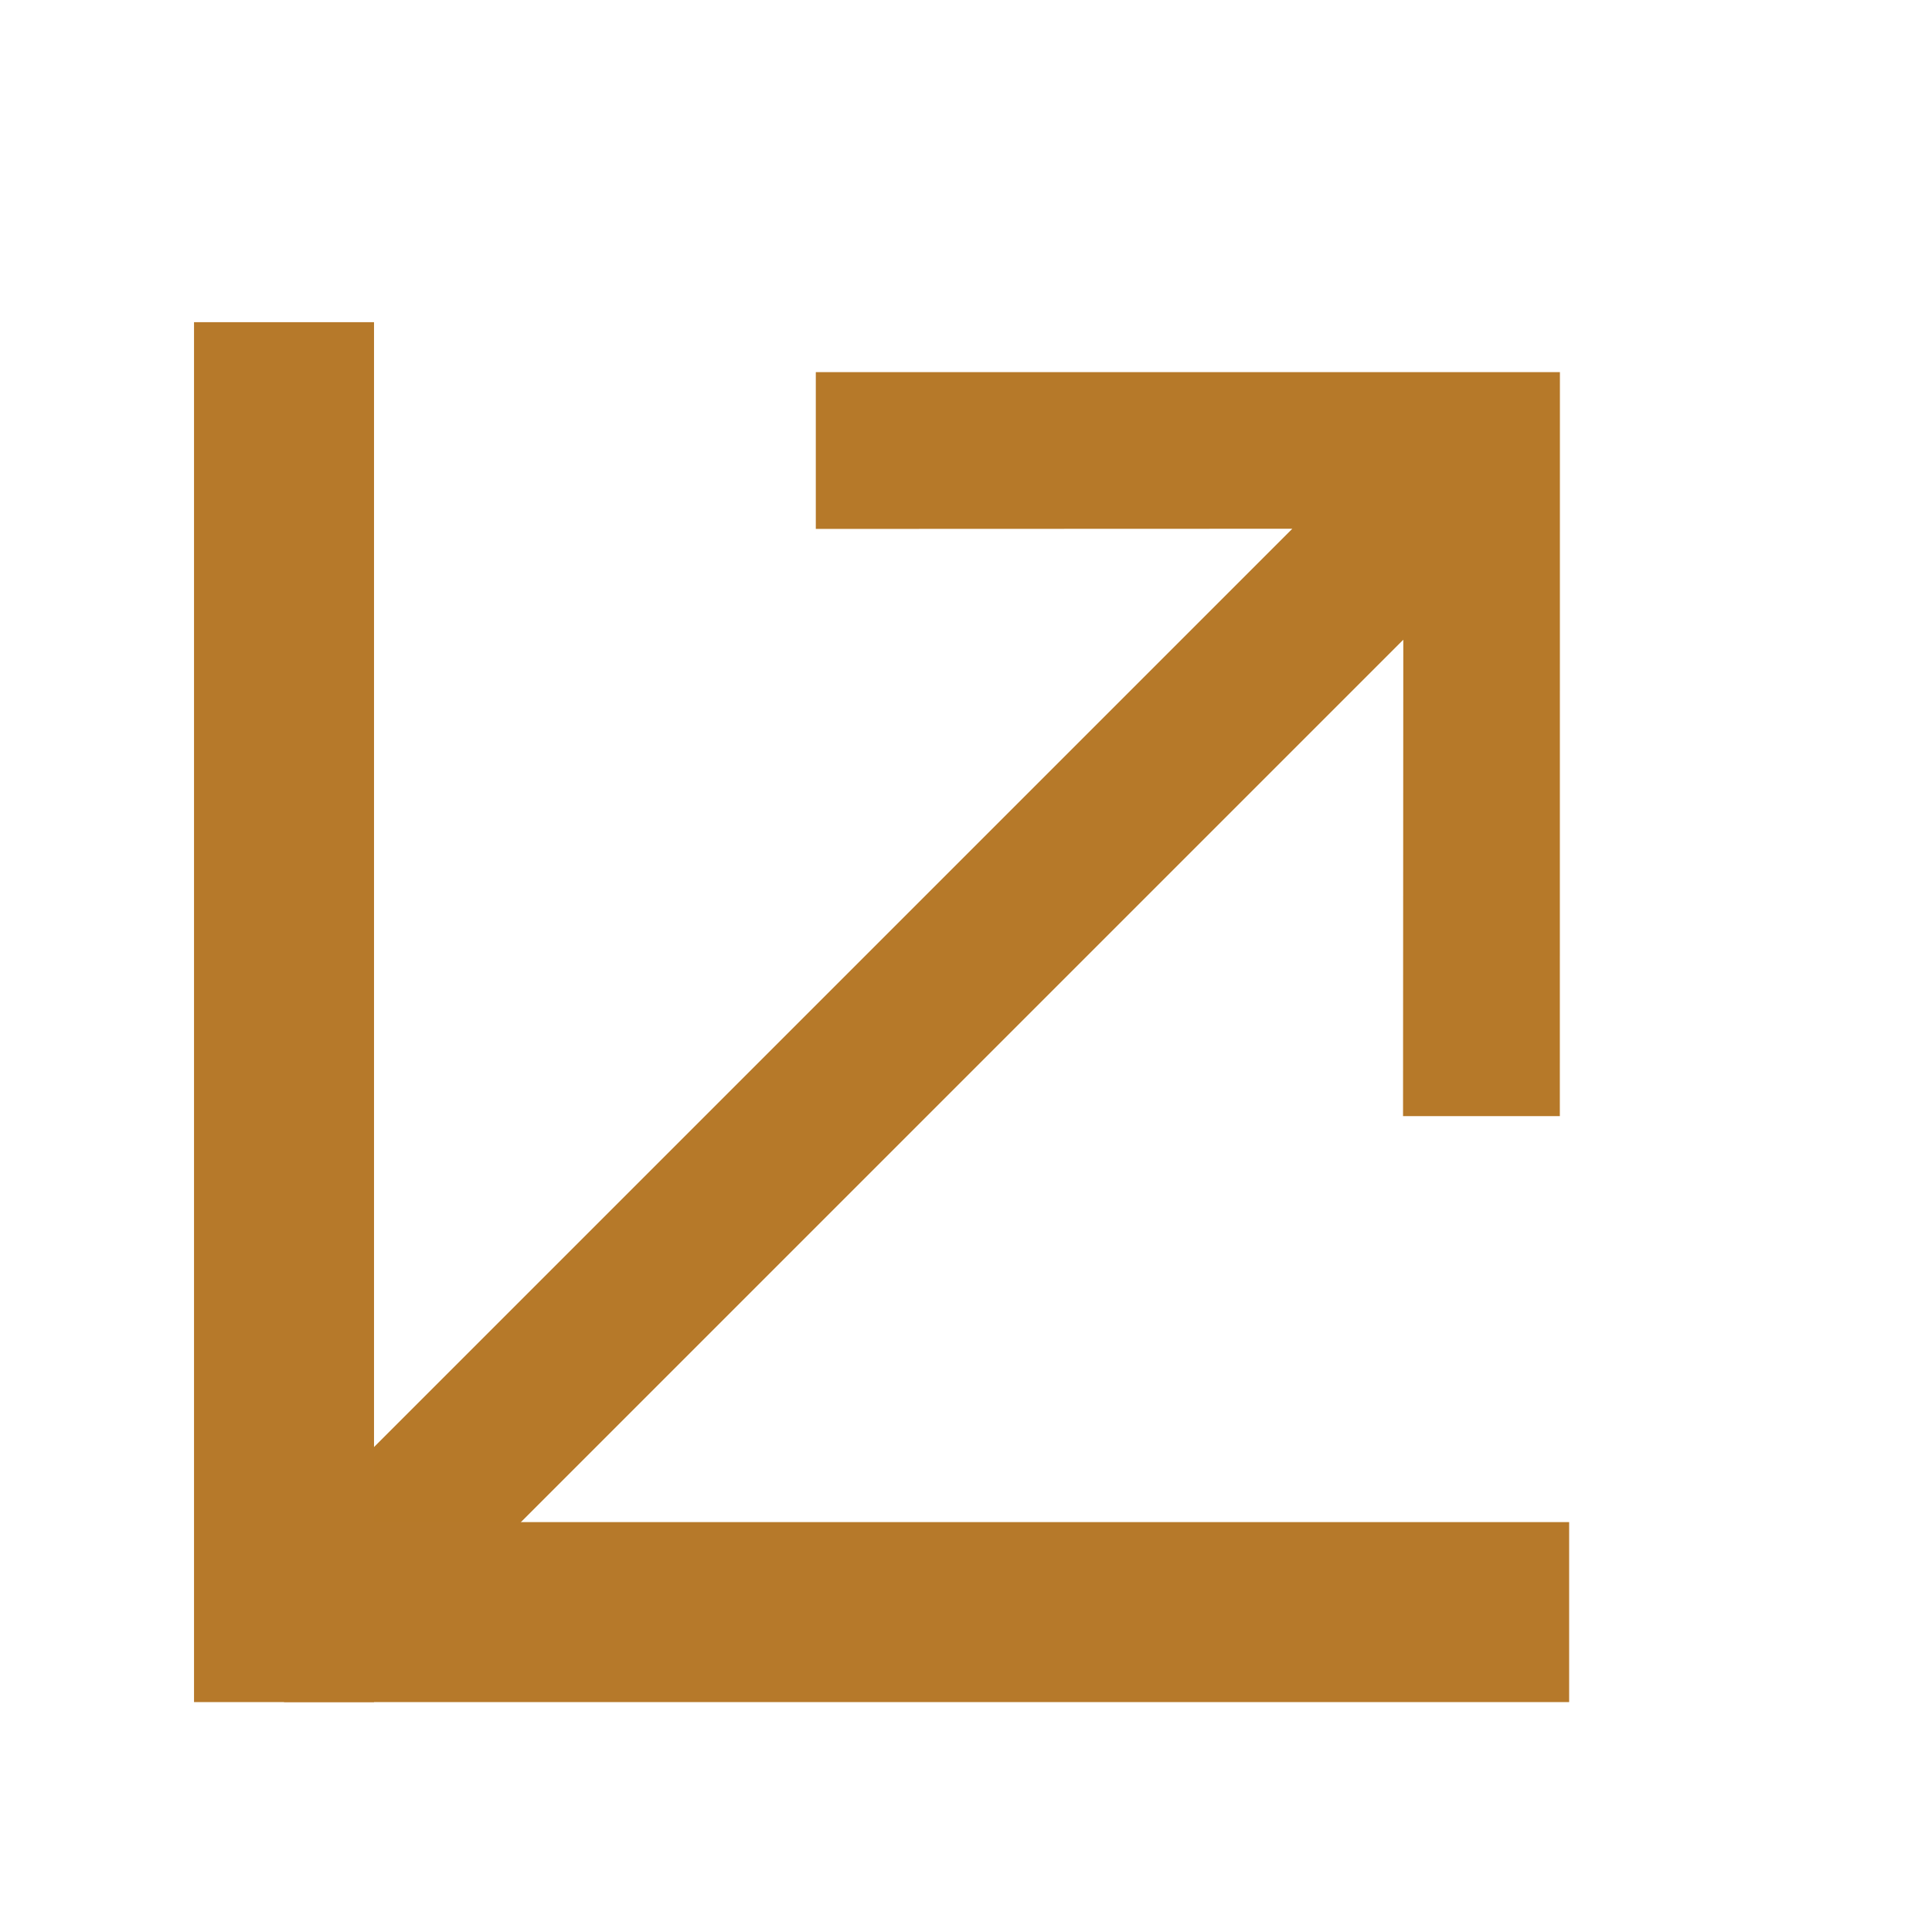 <svg xmlns="http://www.w3.org/2000/svg" width="16.101" height="16.101" viewBox="0 0 16.101 16.101">
  <g id="Group_688" data-name="Group 688" transform="translate(-1388.133 -1095.065)">
    <g id="bx-right-arrow-alt" transform="translate(1388.133 1104.965) rotate(-45)">
      <path id="Path_61" data-name="Path 61" d="M6.691,13.138l.924.924L12,9.678,7.615,5.293l-.924.924L9.5,9.024H-2v1.308H9.5Z" transform="translate(2 -5.293)" fill="#b67929"/>
    </g>
    <line id="Line_325" data-name="Line 325" y2="10" transform="translate(1390.5 1098.5)" fill="none" stroke="#b6792a" stroke-linecap="square" stroke-width="1.5"/>
    <path id="Path_218" data-name="Path 218" d="M10.71,0H0" transform="translate(1390.5 1108.5)" fill="#b67929" stroke="#b6792a" stroke-width="1.5"/>
  </g>
</svg>
